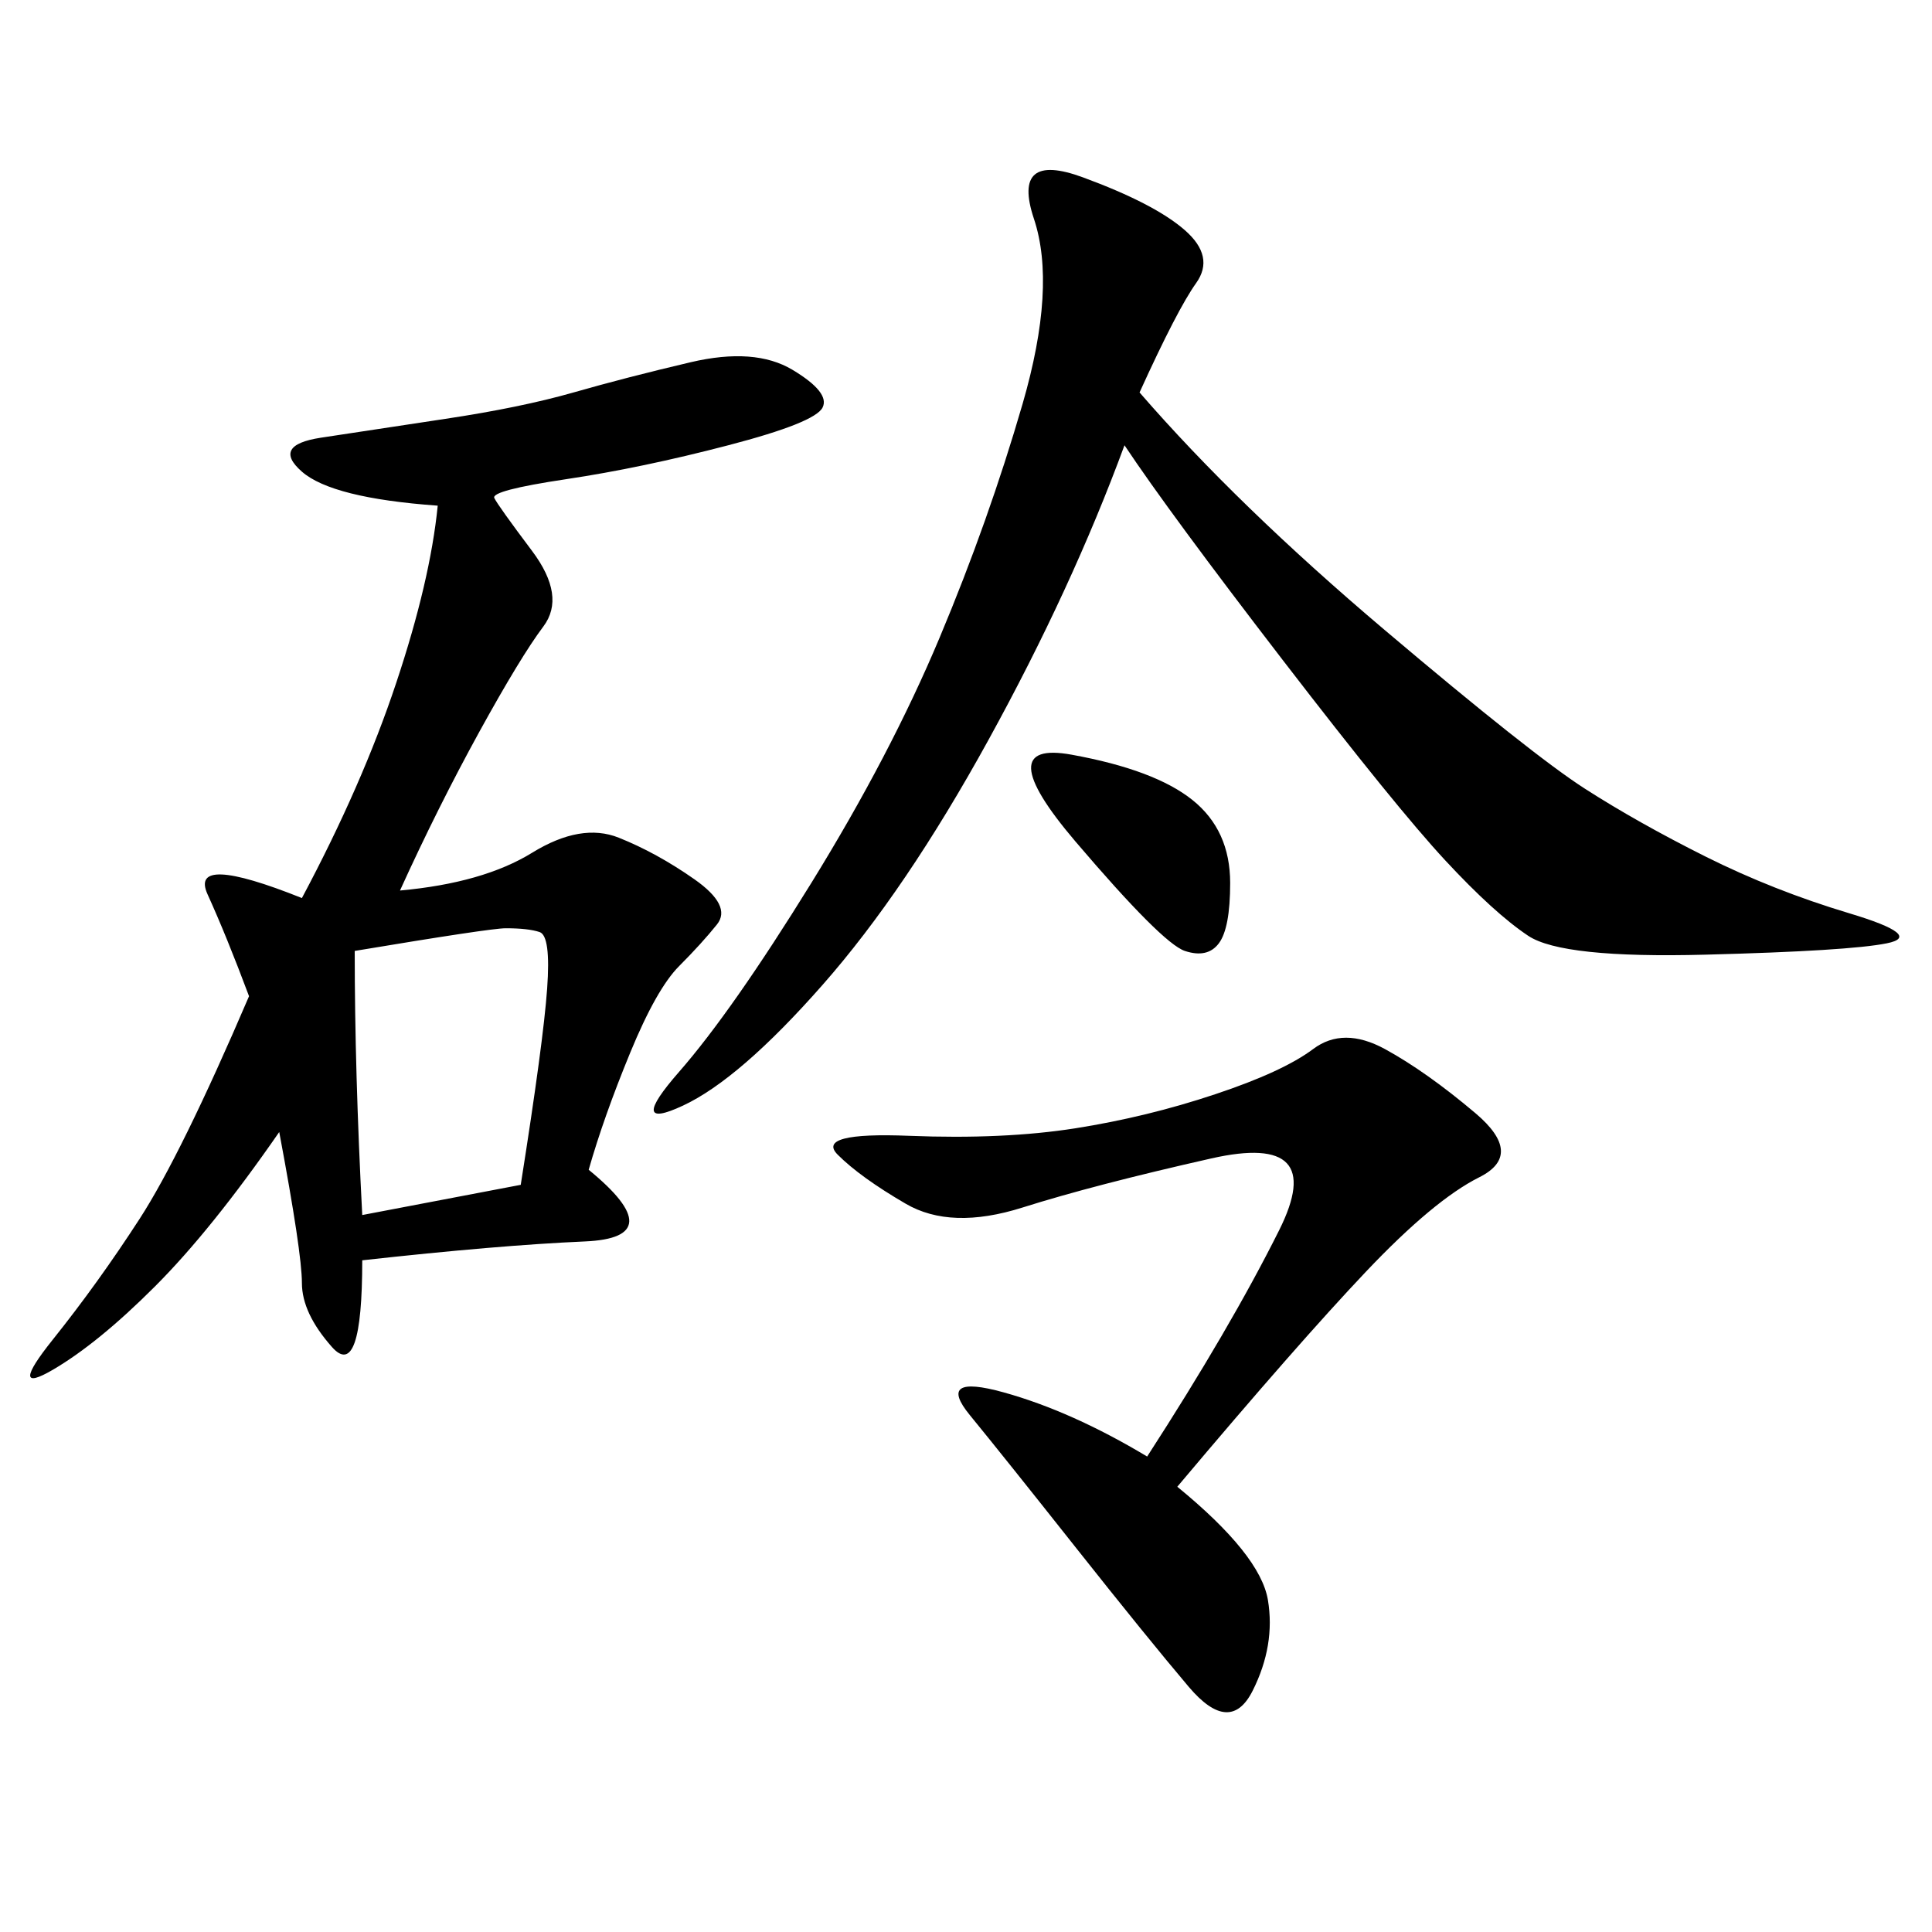 <svg xmlns="http://www.w3.org/2000/svg" xmlns:xlink="http://www.w3.org/1999/xlink" width="300" height="300"><path d="M62.11 138.28Q75 137.11 82.62 132.42Q90.23 127.73 96.09 130.08Q101.95 132.42 107.81 136.52Q113.67 140.63 111.33 143.55Q108.98 146.48 105.47 150Q101.95 153.52 97.85 163.48Q93.75 173.44 91.41 181.64L91.41 181.64Q104.30 192.19 90.82 192.77Q77.34 193.36 56.25 195.70L56.25 195.70Q56.25 214.45 51.56 209.18Q46.88 203.91 46.88 199.22L46.88 199.22Q46.88 194.53 43.36 175.78L43.36 175.78Q32.81 191.02 24.02 199.80Q15.23 208.59 8.20 212.70Q1.17 216.80 8.20 208.01Q15.23 199.22 21.68 189.26Q28.13 179.30 38.67 154.69L38.67 154.69Q35.16 145.31 32.23 138.87Q29.30 132.42 46.88 139.45L46.88 139.45Q56.25 121.88 61.52 106.05Q66.80 90.23 67.97 78.52L67.97 78.52Q51.56 77.34 46.88 73.24Q42.19 69.14 49.80 67.97Q57.42 66.80 69.14 65.04Q80.86 63.28 89.06 60.94Q97.27 58.59 107.23 56.25Q117.19 53.91 123.05 57.42Q128.91 60.94 127.73 63.28Q126.56 65.63 113.09 69.14Q99.61 72.66 87.89 74.41Q76.17 76.17 76.76 77.34Q77.34 78.52 82.62 85.55Q87.89 92.58 84.38 97.27Q80.86 101.95 74.41 113.67Q67.97 125.39 62.11 138.28L62.11 138.28ZM176.95 60.94Q192.19 78.52 215.04 97.85Q237.89 117.19 246.09 122.46Q254.30 127.73 264.84 133.01Q275.39 138.28 287.11 141.80Q298.83 145.31 292.97 146.48Q287.11 147.66 264.84 148.24Q242.58 148.83 237.30 145.31Q232.03 141.80 224.41 133.59Q216.80 125.39 199.22 102.54Q181.64 79.69 174.61 69.14L174.61 69.14Q166.41 91.41 153.52 114.84Q140.63 138.28 127.73 152.93Q114.84 167.58 106.05 171.68Q97.27 175.78 105.47 166.41Q113.67 157.03 125.98 137.11Q138.28 117.19 145.90 99.02Q153.52 80.86 158.79 62.70Q164.06 44.53 160.55 33.98Q157.03 23.44 168.16 27.54Q179.30 31.64 183.98 35.74Q188.67 39.84 185.74 43.95Q182.81 48.05 176.95 60.94L176.95 60.94ZM182.81 230.86Q195.70 241.41 196.88 248.44Q198.05 255.47 194.53 262.50Q191.02 269.53 184.57 261.91Q178.13 254.30 166.99 240.23Q155.86 226.17 150.59 219.73Q145.31 213.28 155.86 216.21Q166.41 219.14 178.13 226.17L178.13 226.17Q191.02 206.25 198.63 191.02Q206.25 175.78 188.09 179.88Q169.92 183.98 158.79 187.50Q147.66 191.02 140.63 186.91Q133.59 182.81 130.08 179.30Q126.56 175.78 141.21 176.37Q155.86 176.95 166.99 175.20Q178.13 173.44 188.67 169.92Q199.22 166.41 203.91 162.89Q208.59 159.38 215.04 162.89Q221.48 166.41 229.10 172.85Q236.72 179.30 229.69 182.81Q222.66 186.33 212.11 197.46Q201.56 208.59 182.81 230.86L182.81 230.86ZM55.08 147.66Q55.08 166.41 56.25 188.67L56.25 188.67L80.86 183.98Q84.38 161.72 84.96 153.52Q85.55 145.31 83.79 144.73Q82.03 144.14 78.52 144.14L78.52 144.14Q76.17 144.14 55.08 147.66L55.08 147.66ZM166.41 117.19Q179.30 119.53 185.16 124.22Q191.02 128.91 191.02 137.11L191.02 137.11Q191.02 144.14 189.26 146.48Q187.50 148.83 183.98 147.66Q180.47 146.48 166.99 130.66Q153.52 114.84 166.41 117.19L166.41 117.19Z"/></svg>